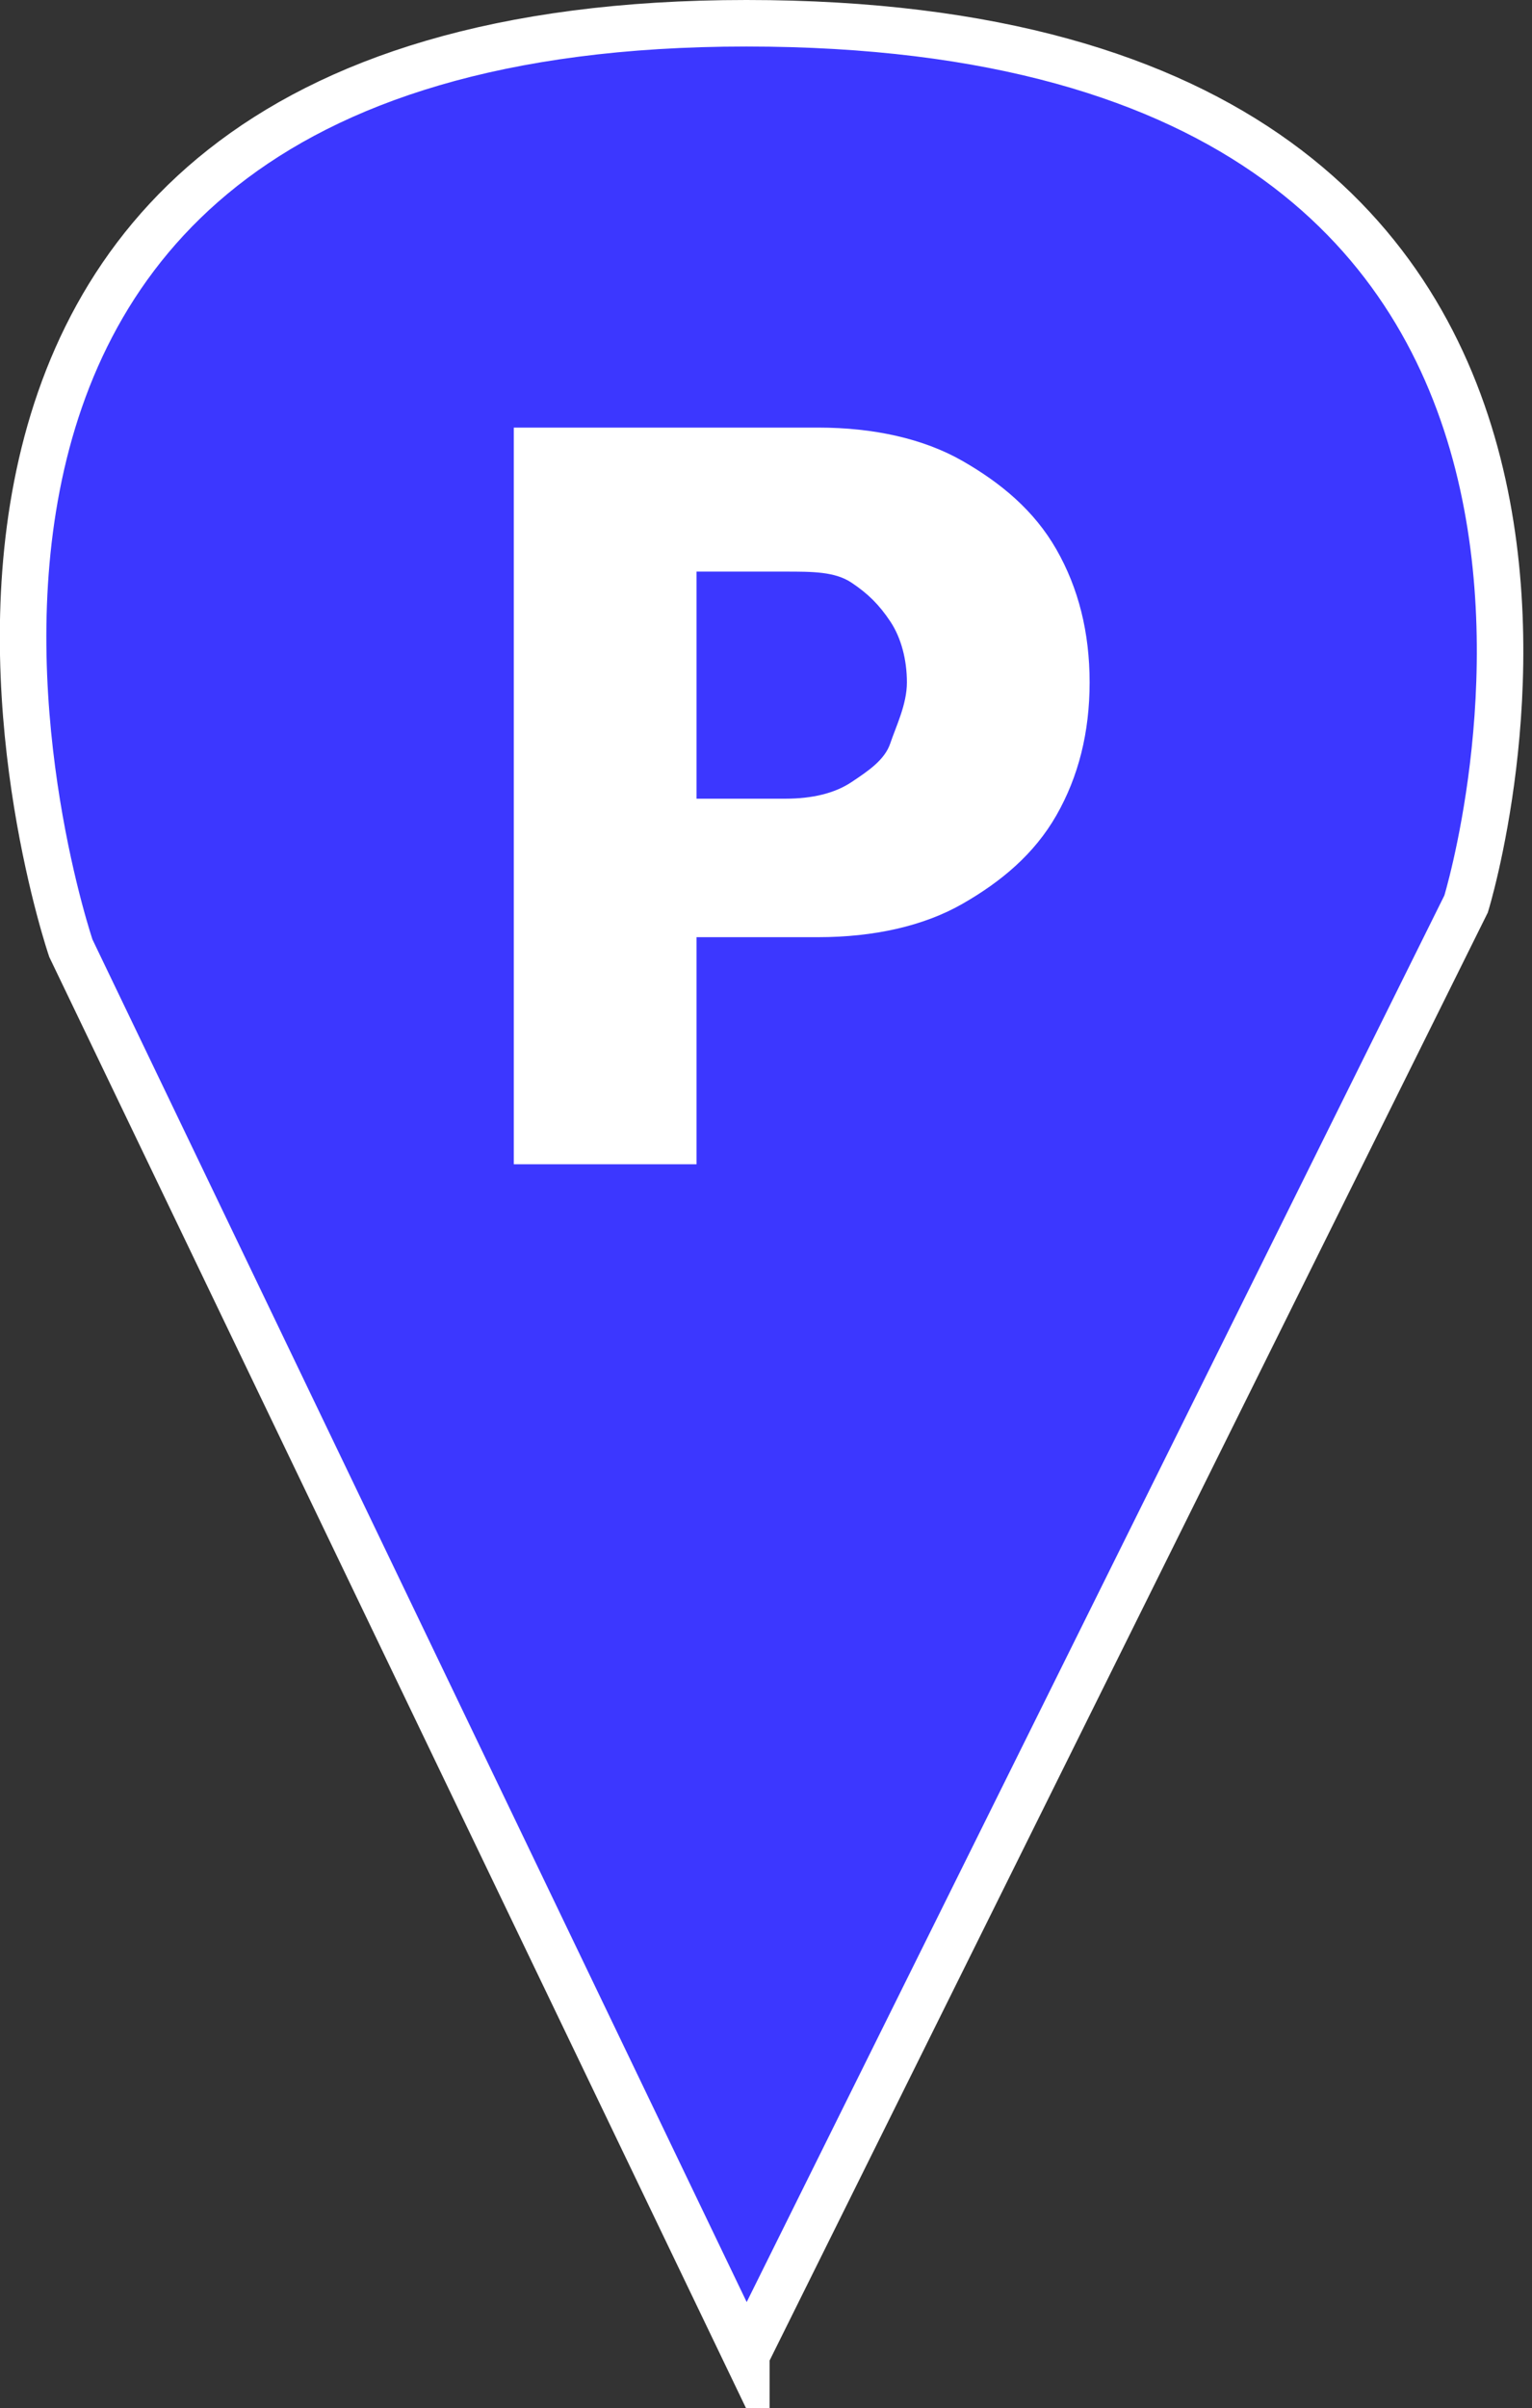 <?xml version="1.0" encoding="UTF-8"?> <svg xmlns="http://www.w3.org/2000/svg" id="_Слой_2" data-name="Слой 2" viewBox="0 0 27.67 43.48"><rect x="0" y="0" width="27.67" height="43.48" fill="#333333" stroke="none"/><defs><style> .cls-1 { isolation: isolate; } .cls-2 { fill: #3c37ff; stroke: #fff; stroke-miterlimit: 10; stroke-width: .84px; } .cls-3 { fill: #fff; stroke-width: 0px; } </style></defs><g id="_Слой_1-2" data-name="Слой 1"><g><path class="cls-2" d="m13.48,42.52L1.28,17.12S-4.42.42,13.48.42s13,15.9,13,15.9l-13,26.2Z"></path><g class="cls-1"><path class="cls-3" d="m9.28,21.02V7.72h5.5c1,0,1.9.2,2.6.6s1.3.9,1.7,1.6c.4.7.6,1.5.6,2.4s-.2,1.7-.6,2.4-1,1.2-1.7,1.6-1.6.6-2.6.6h-3.4v-2.5h2.8c.5,0,.9-.1,1.2-.3s.6-.4.7-.7.3-.7.3-1.1-.1-.8-.3-1.1-.4-.5-.7-.7-.7-.2-1.2-.2h-1.6v10.7h-3.3Z"></path></g></g></g></svg> 